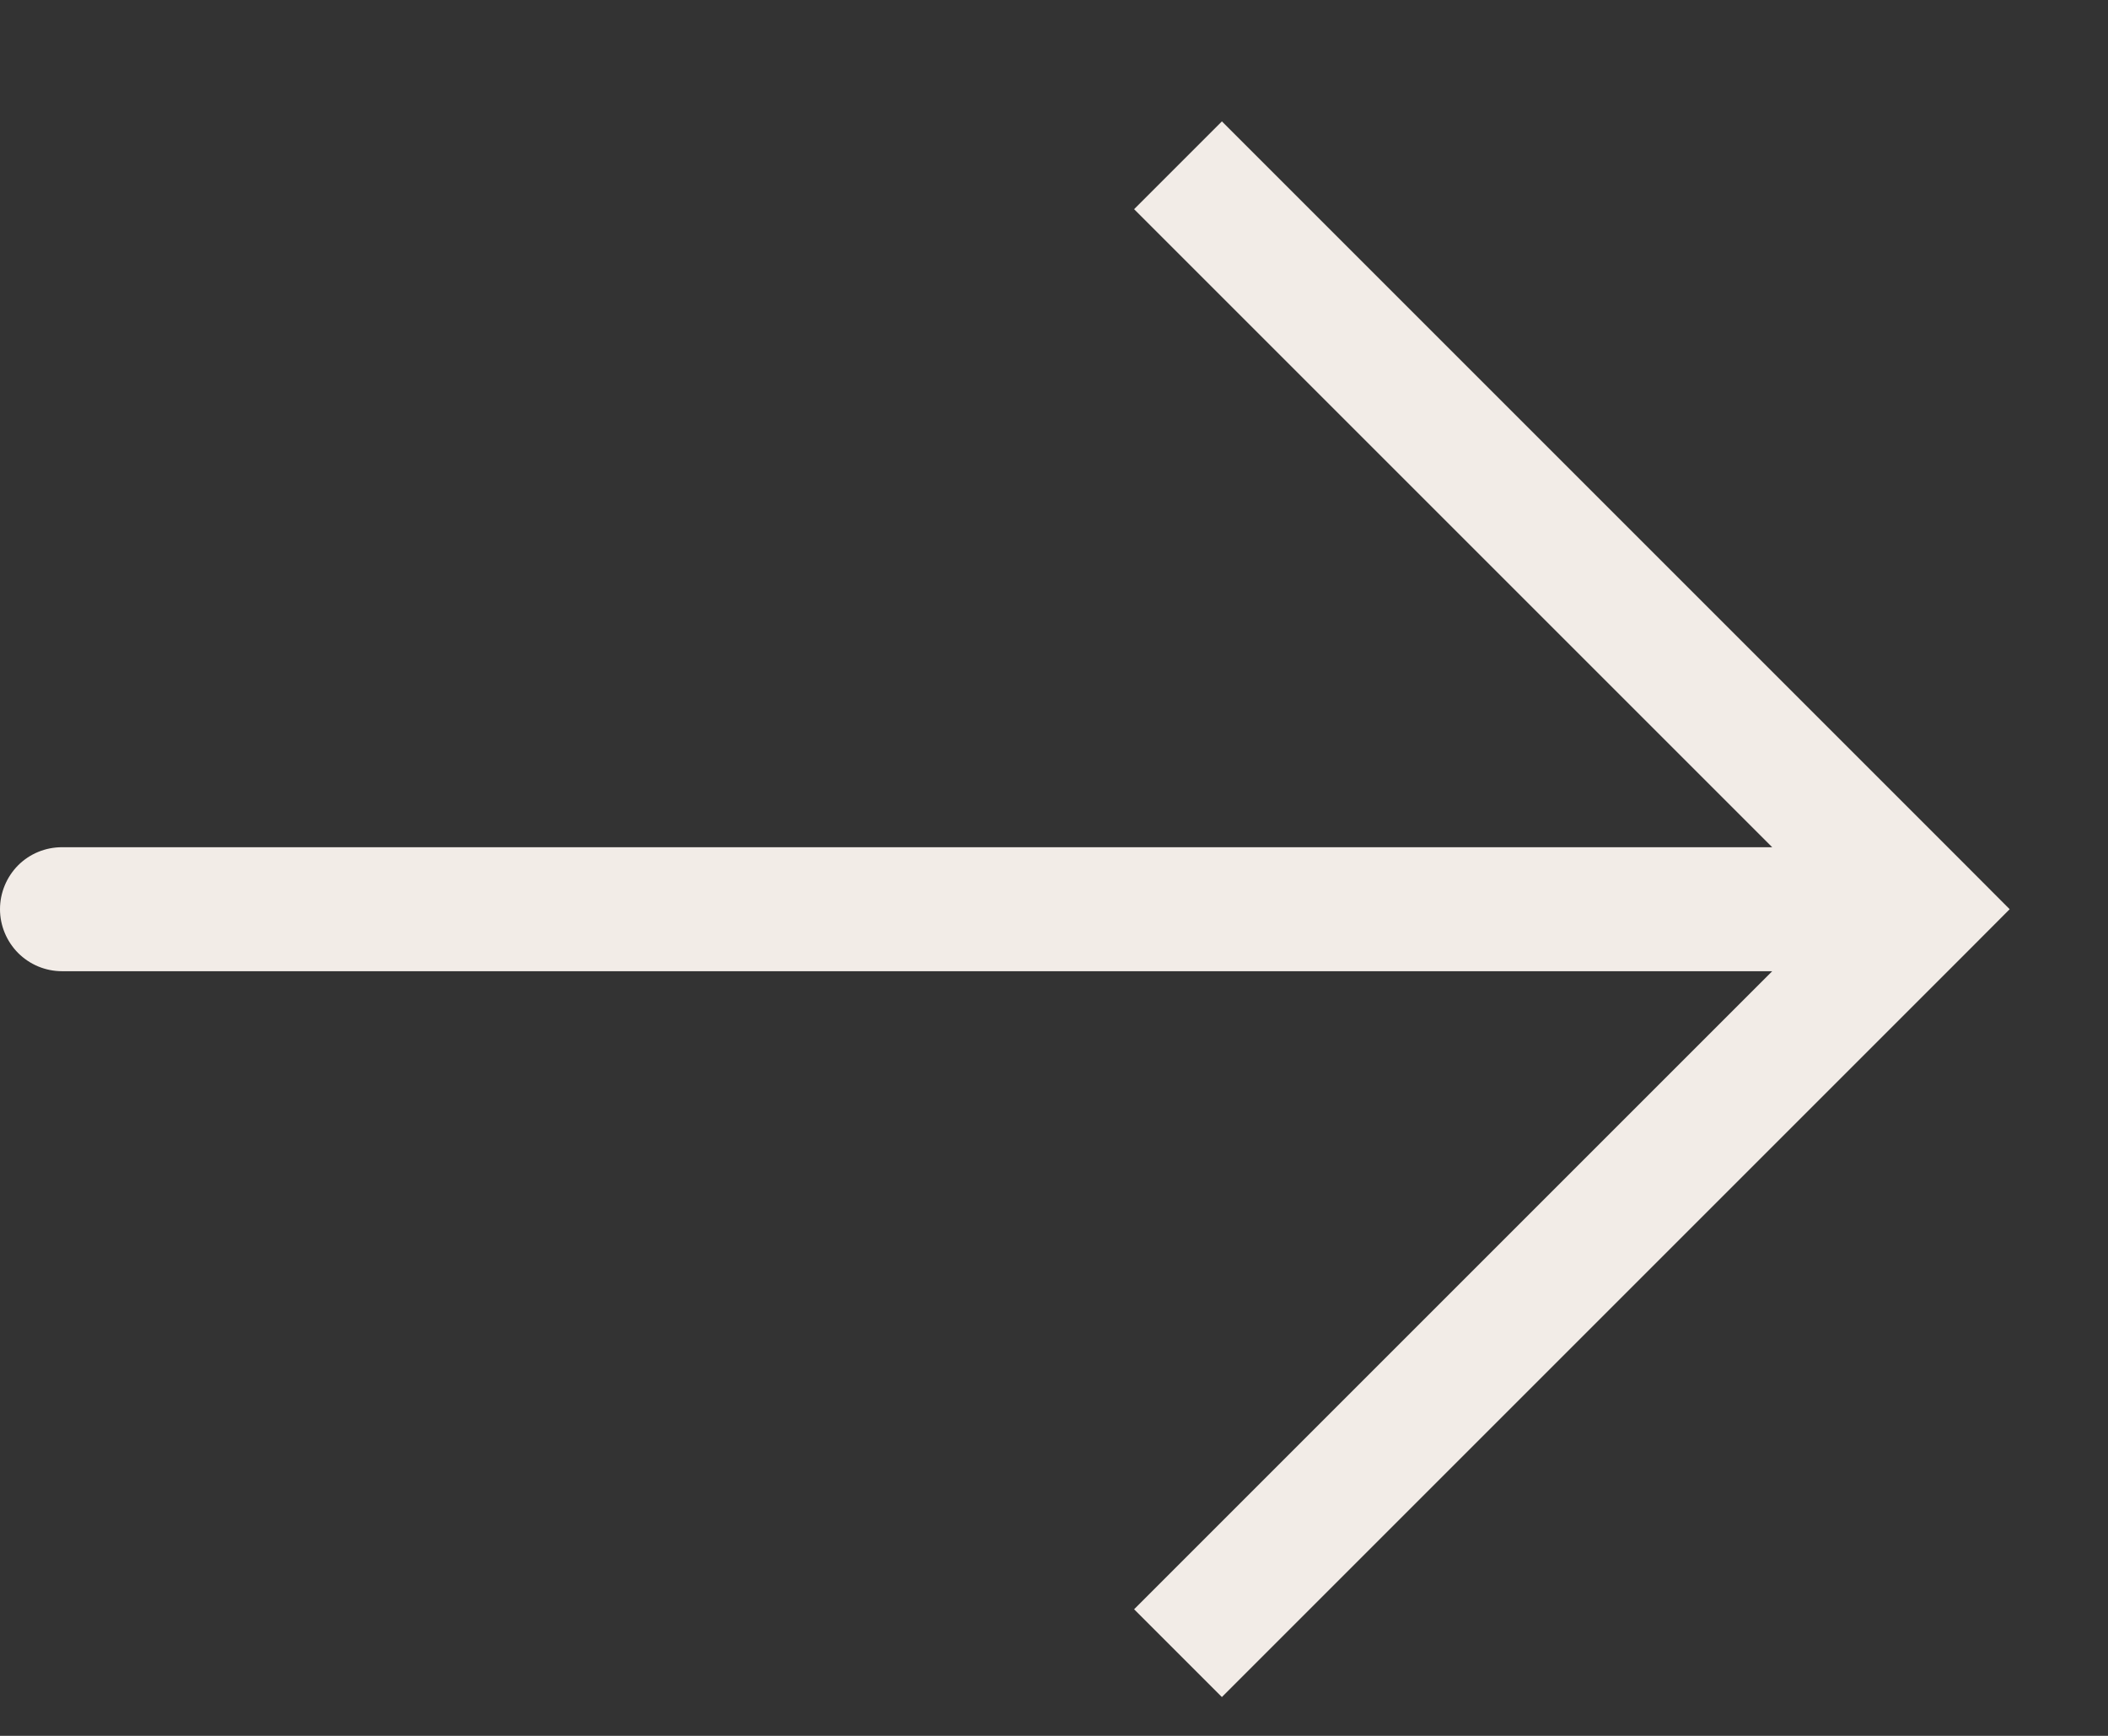 <svg xmlns="http://www.w3.org/2000/svg" width="17" height="14" viewBox="0 0 17 14" fill="none"><rect x="0" y="0" width="17" height="14" fill="#333333" stroke="none"/><path d="M15.5 7.333L15.854 6.979L16.207 7.333L15.854 7.687L15.5 7.333ZM0.5 7.833C0.367 7.833 0.24 7.78 0.146 7.686C0.053 7.592 3.0234e-05 7.465 3.02398e-05 7.333C3.02456e-05 7.2 0.053 7.073 0.146 6.979C0.24 6.885 0.367 6.833 0.5 6.833L0.5 7.833ZM9.854 0.979L15.854 6.979L15.146 7.687L9.146 1.687L9.854 0.979ZM15.854 7.687L9.854 13.687L9.146 12.979L15.146 6.979L15.854 7.687ZM15.5 7.833L0.5 7.833L0.5 6.833L15.5 6.833L15.5 7.833Z" fill="#F2ECE7"></path></svg>